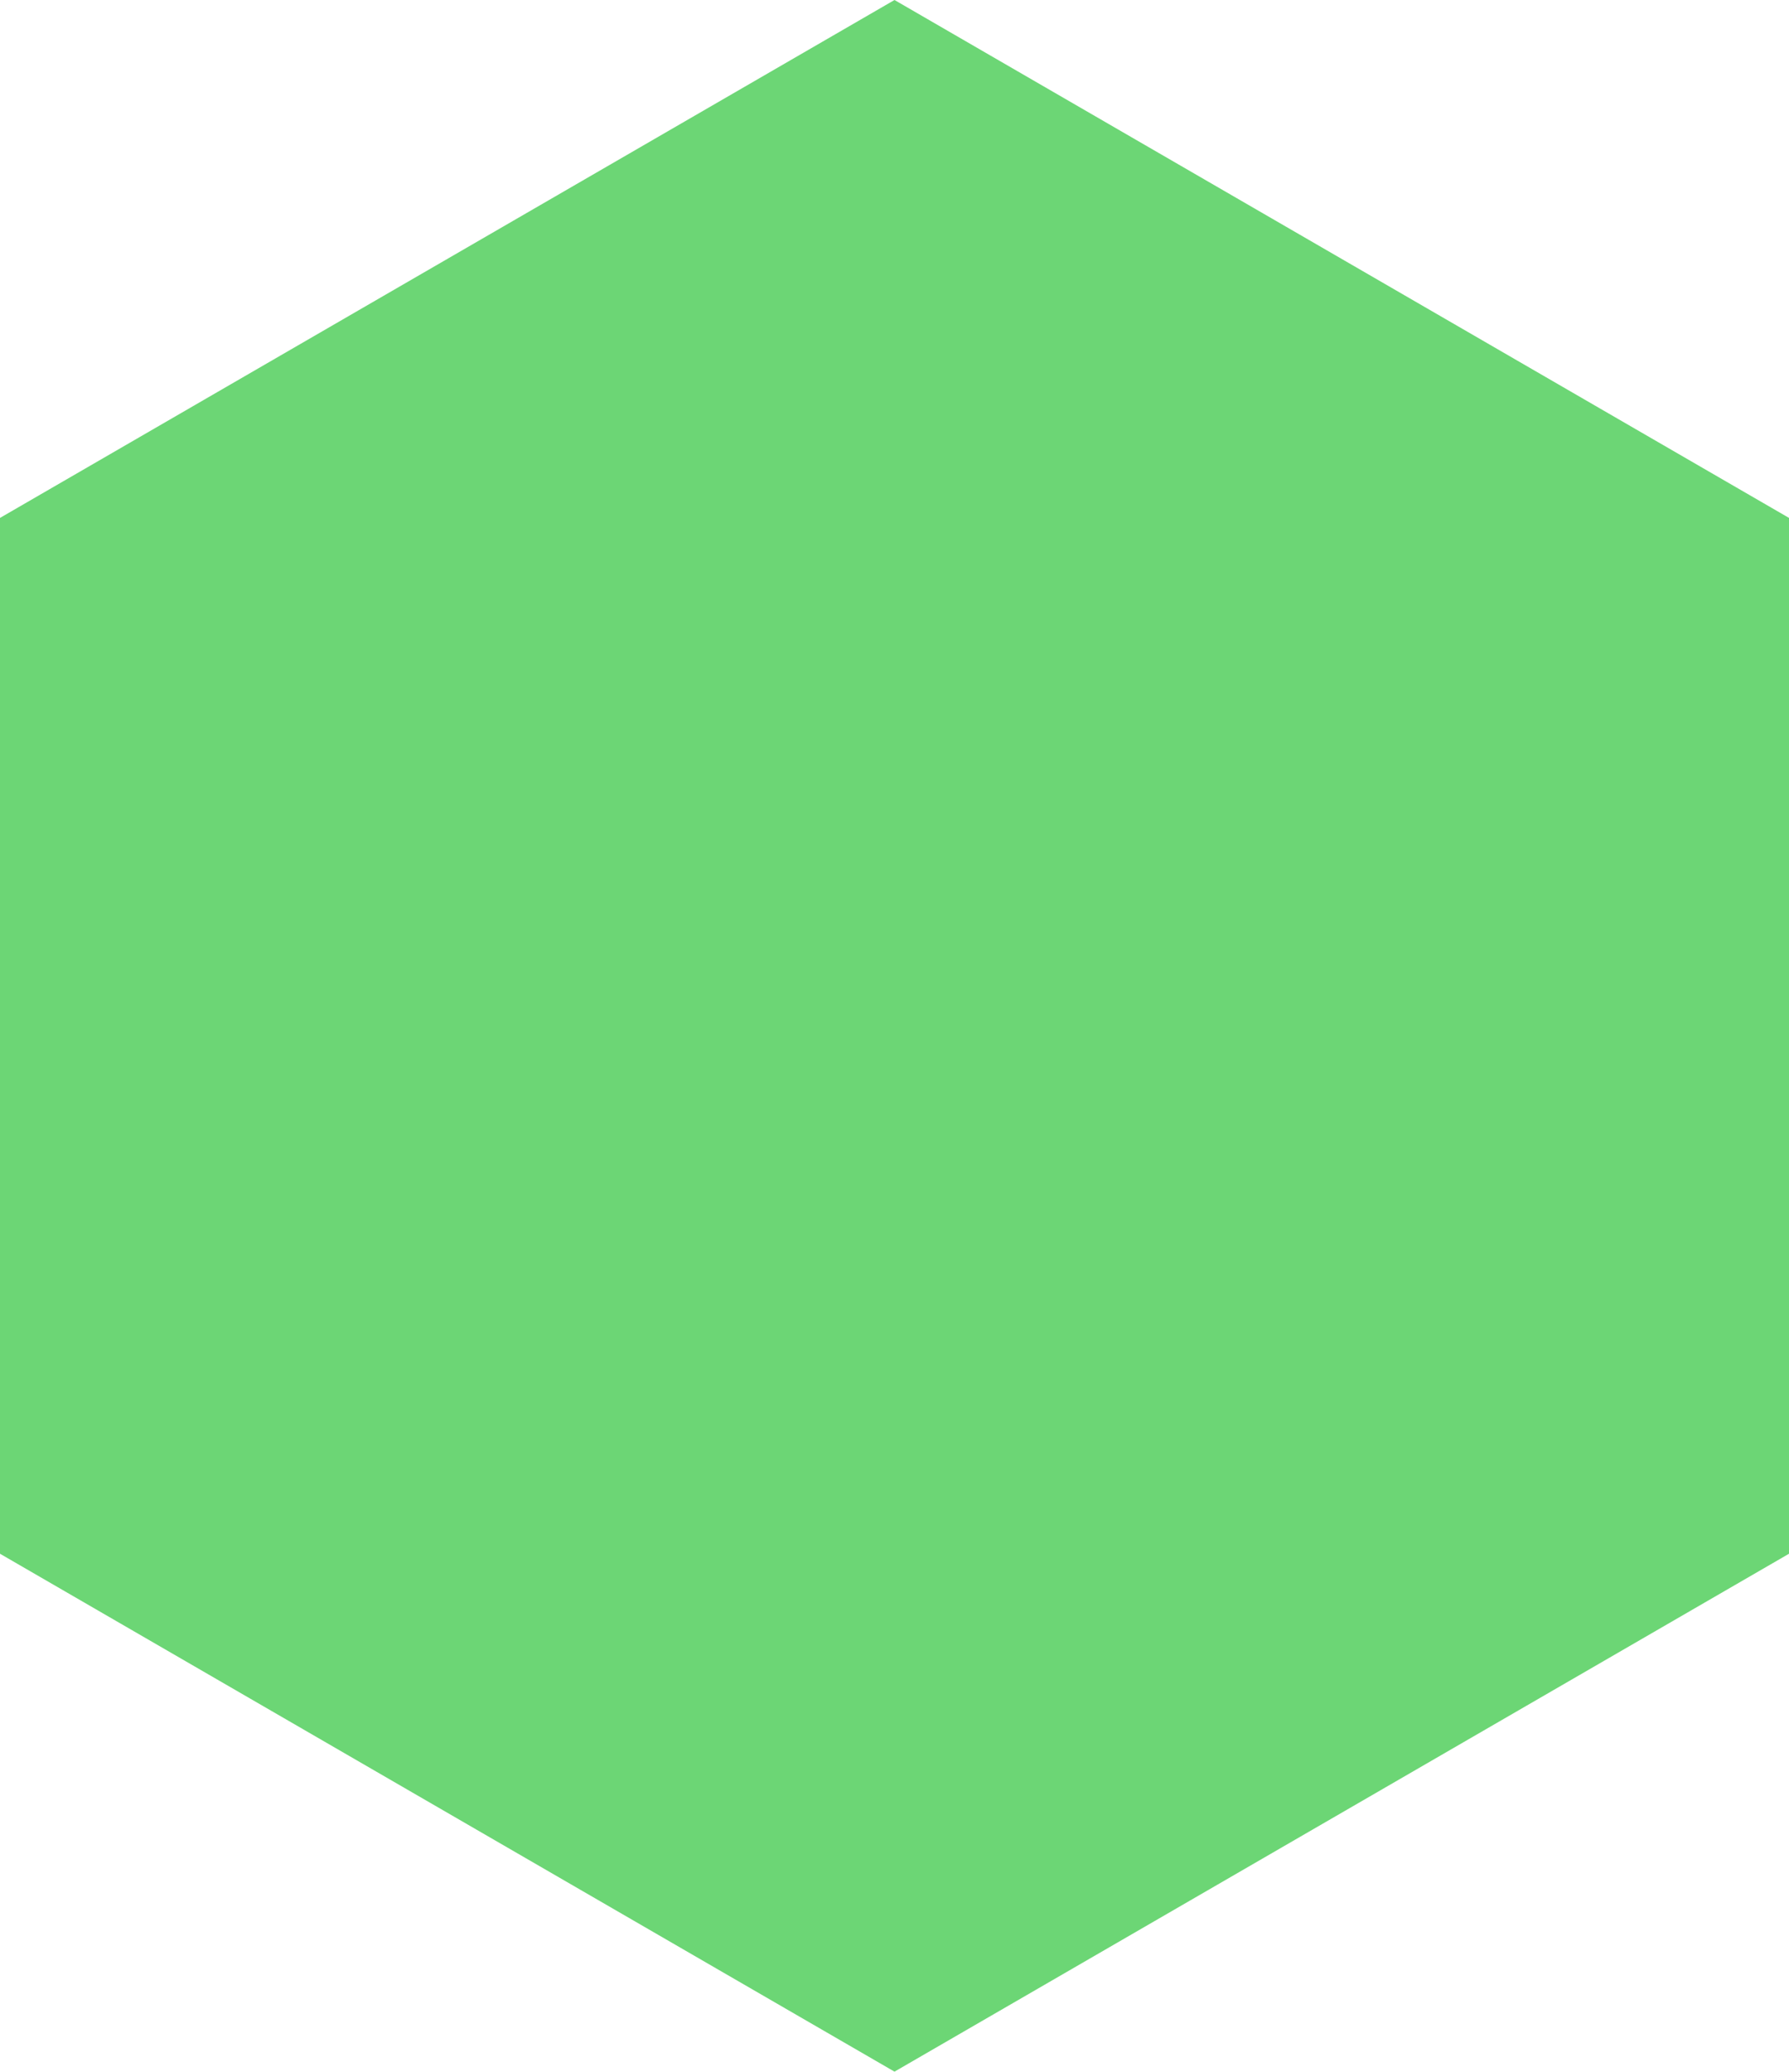 <?xml version="1.0" encoding="UTF-8"?> <svg xmlns="http://www.w3.org/2000/svg" width="432" height="500" viewBox="0 0 432 500" fill="none"><path opacity="0.81" d="M216 5.23024e-06L1.83364e-06 125L-9.0942e-06 375L216 500L432 375L432 125L216 5.23024e-06Z" fill="#4ACD55"></path></svg> 